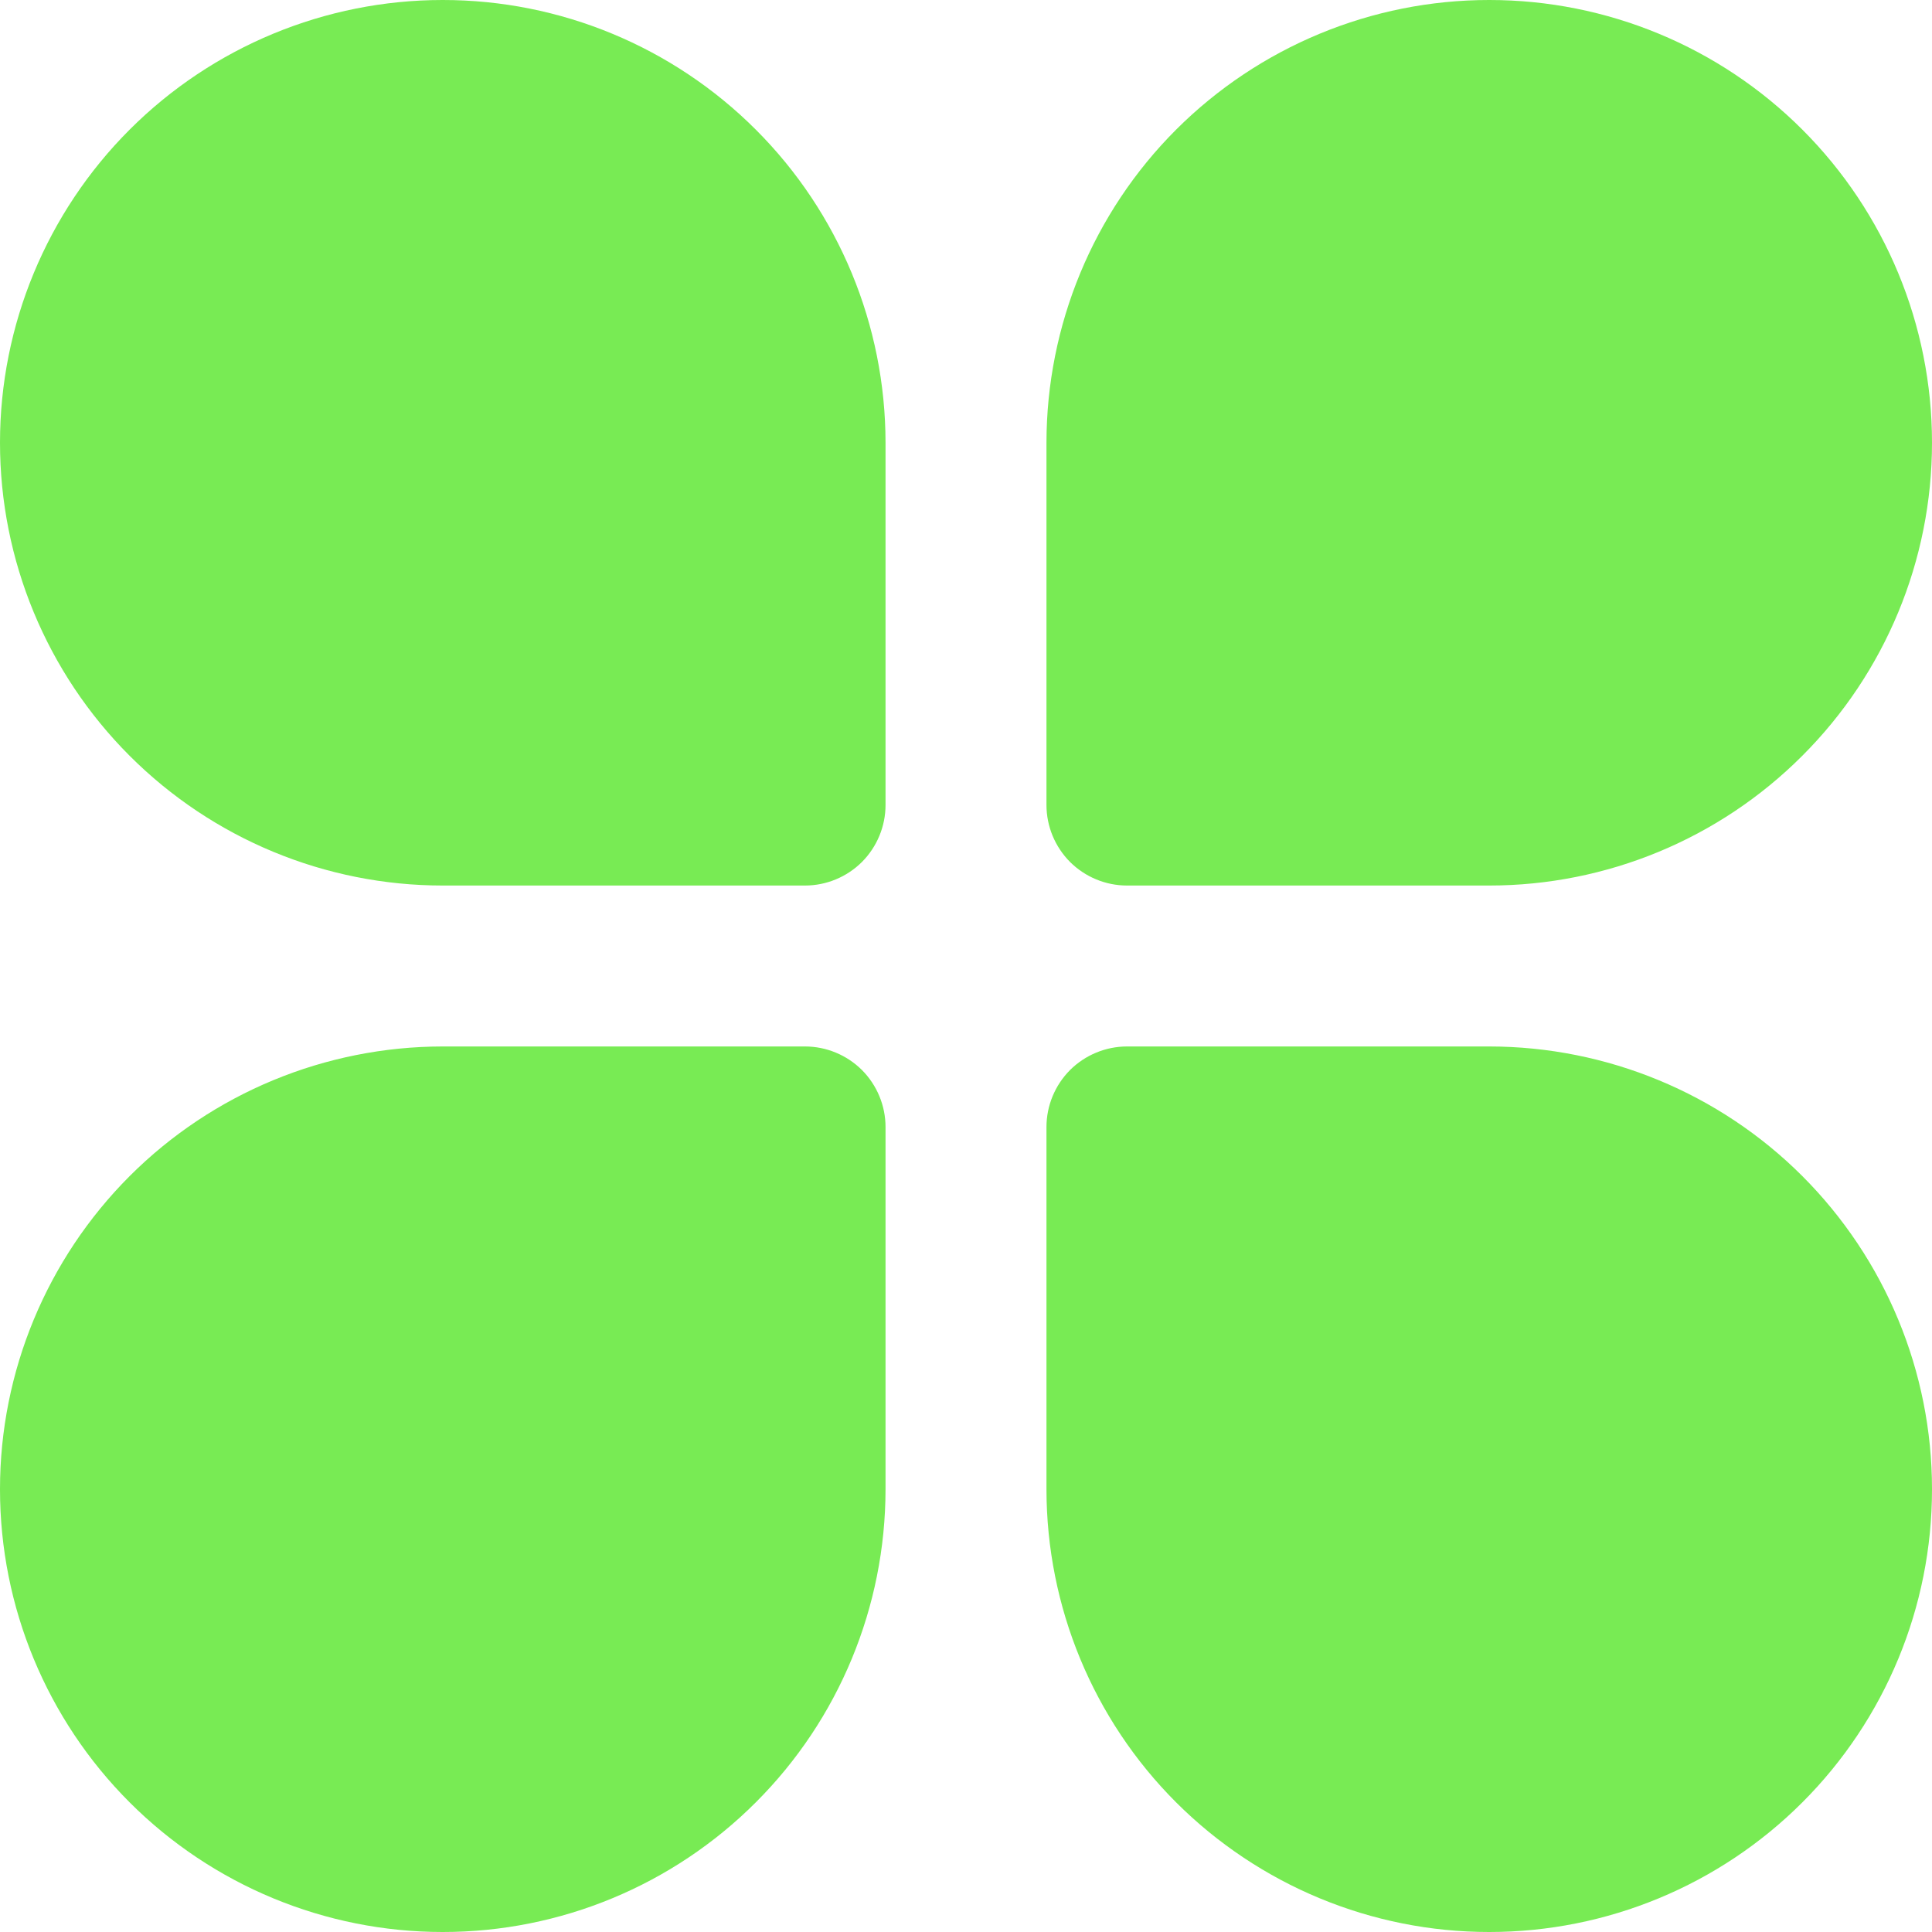 <svg width="20" height="20" viewBox="0 0 20 20" fill="none" xmlns="http://www.w3.org/2000/svg">
<path fill-rule="evenodd" clip-rule="evenodd" d="M9.167 11.667C9.167 11.446 9.079 11.234 8.923 11.077C8.766 10.921 8.554 10.833 8.333 10.833H4.582C3.367 10.834 2.201 11.316 1.342 12.175C0.483 13.035 0 14.2 0 15.415V15.418C0 16.634 0.483 17.799 1.342 18.658C2.201 19.517 3.367 20 4.582 20H4.585C5.8 20 6.965 19.517 7.824 18.658C8.684 17.799 9.166 16.634 9.167 15.418V11.667ZM20 4.582C20 3.367 19.517 2.201 18.658 1.342C17.799 0.483 16.633 0 15.418 0H15.415C14.2 0 13.035 0.483 12.175 1.342C11.316 2.201 10.834 3.367 10.833 4.582V8.333C10.833 8.554 10.921 8.766 11.077 8.923C11.234 9.079 11.446 9.167 11.667 9.167H15.417C16.632 9.167 17.798 8.684 18.657 7.824C19.517 6.965 20 5.799 20 4.583V4.582ZM20 15.415C20 14.2 19.517 13.035 18.658 12.175C17.799 11.316 16.633 10.834 15.418 10.833H11.667C11.446 10.833 11.234 10.921 11.077 11.077C10.921 11.234 10.833 11.446 10.833 11.667V15.418C10.834 16.634 11.316 17.799 12.175 18.658C13.035 19.517 14.2 20 15.415 20H15.418C16.633 20 17.799 19.517 18.658 18.658C19.517 17.799 20 16.634 20 15.418V15.415ZM9.167 4.582C9.166 3.367 8.684 2.201 7.824 1.342C6.965 0.483 5.8 0 4.585 0H4.582C3.367 0 2.201 0.483 1.342 1.342C0.483 2.201 0 3.367 0 4.582V4.583C0 5.799 0.483 6.965 1.342 7.824C2.202 8.684 3.368 9.167 4.583 9.167H8.333C8.554 9.167 8.766 9.079 8.923 8.923C9.079 8.766 9.167 8.554 9.167 8.333V4.582Z" fill="#78EB54"/>
</svg>
